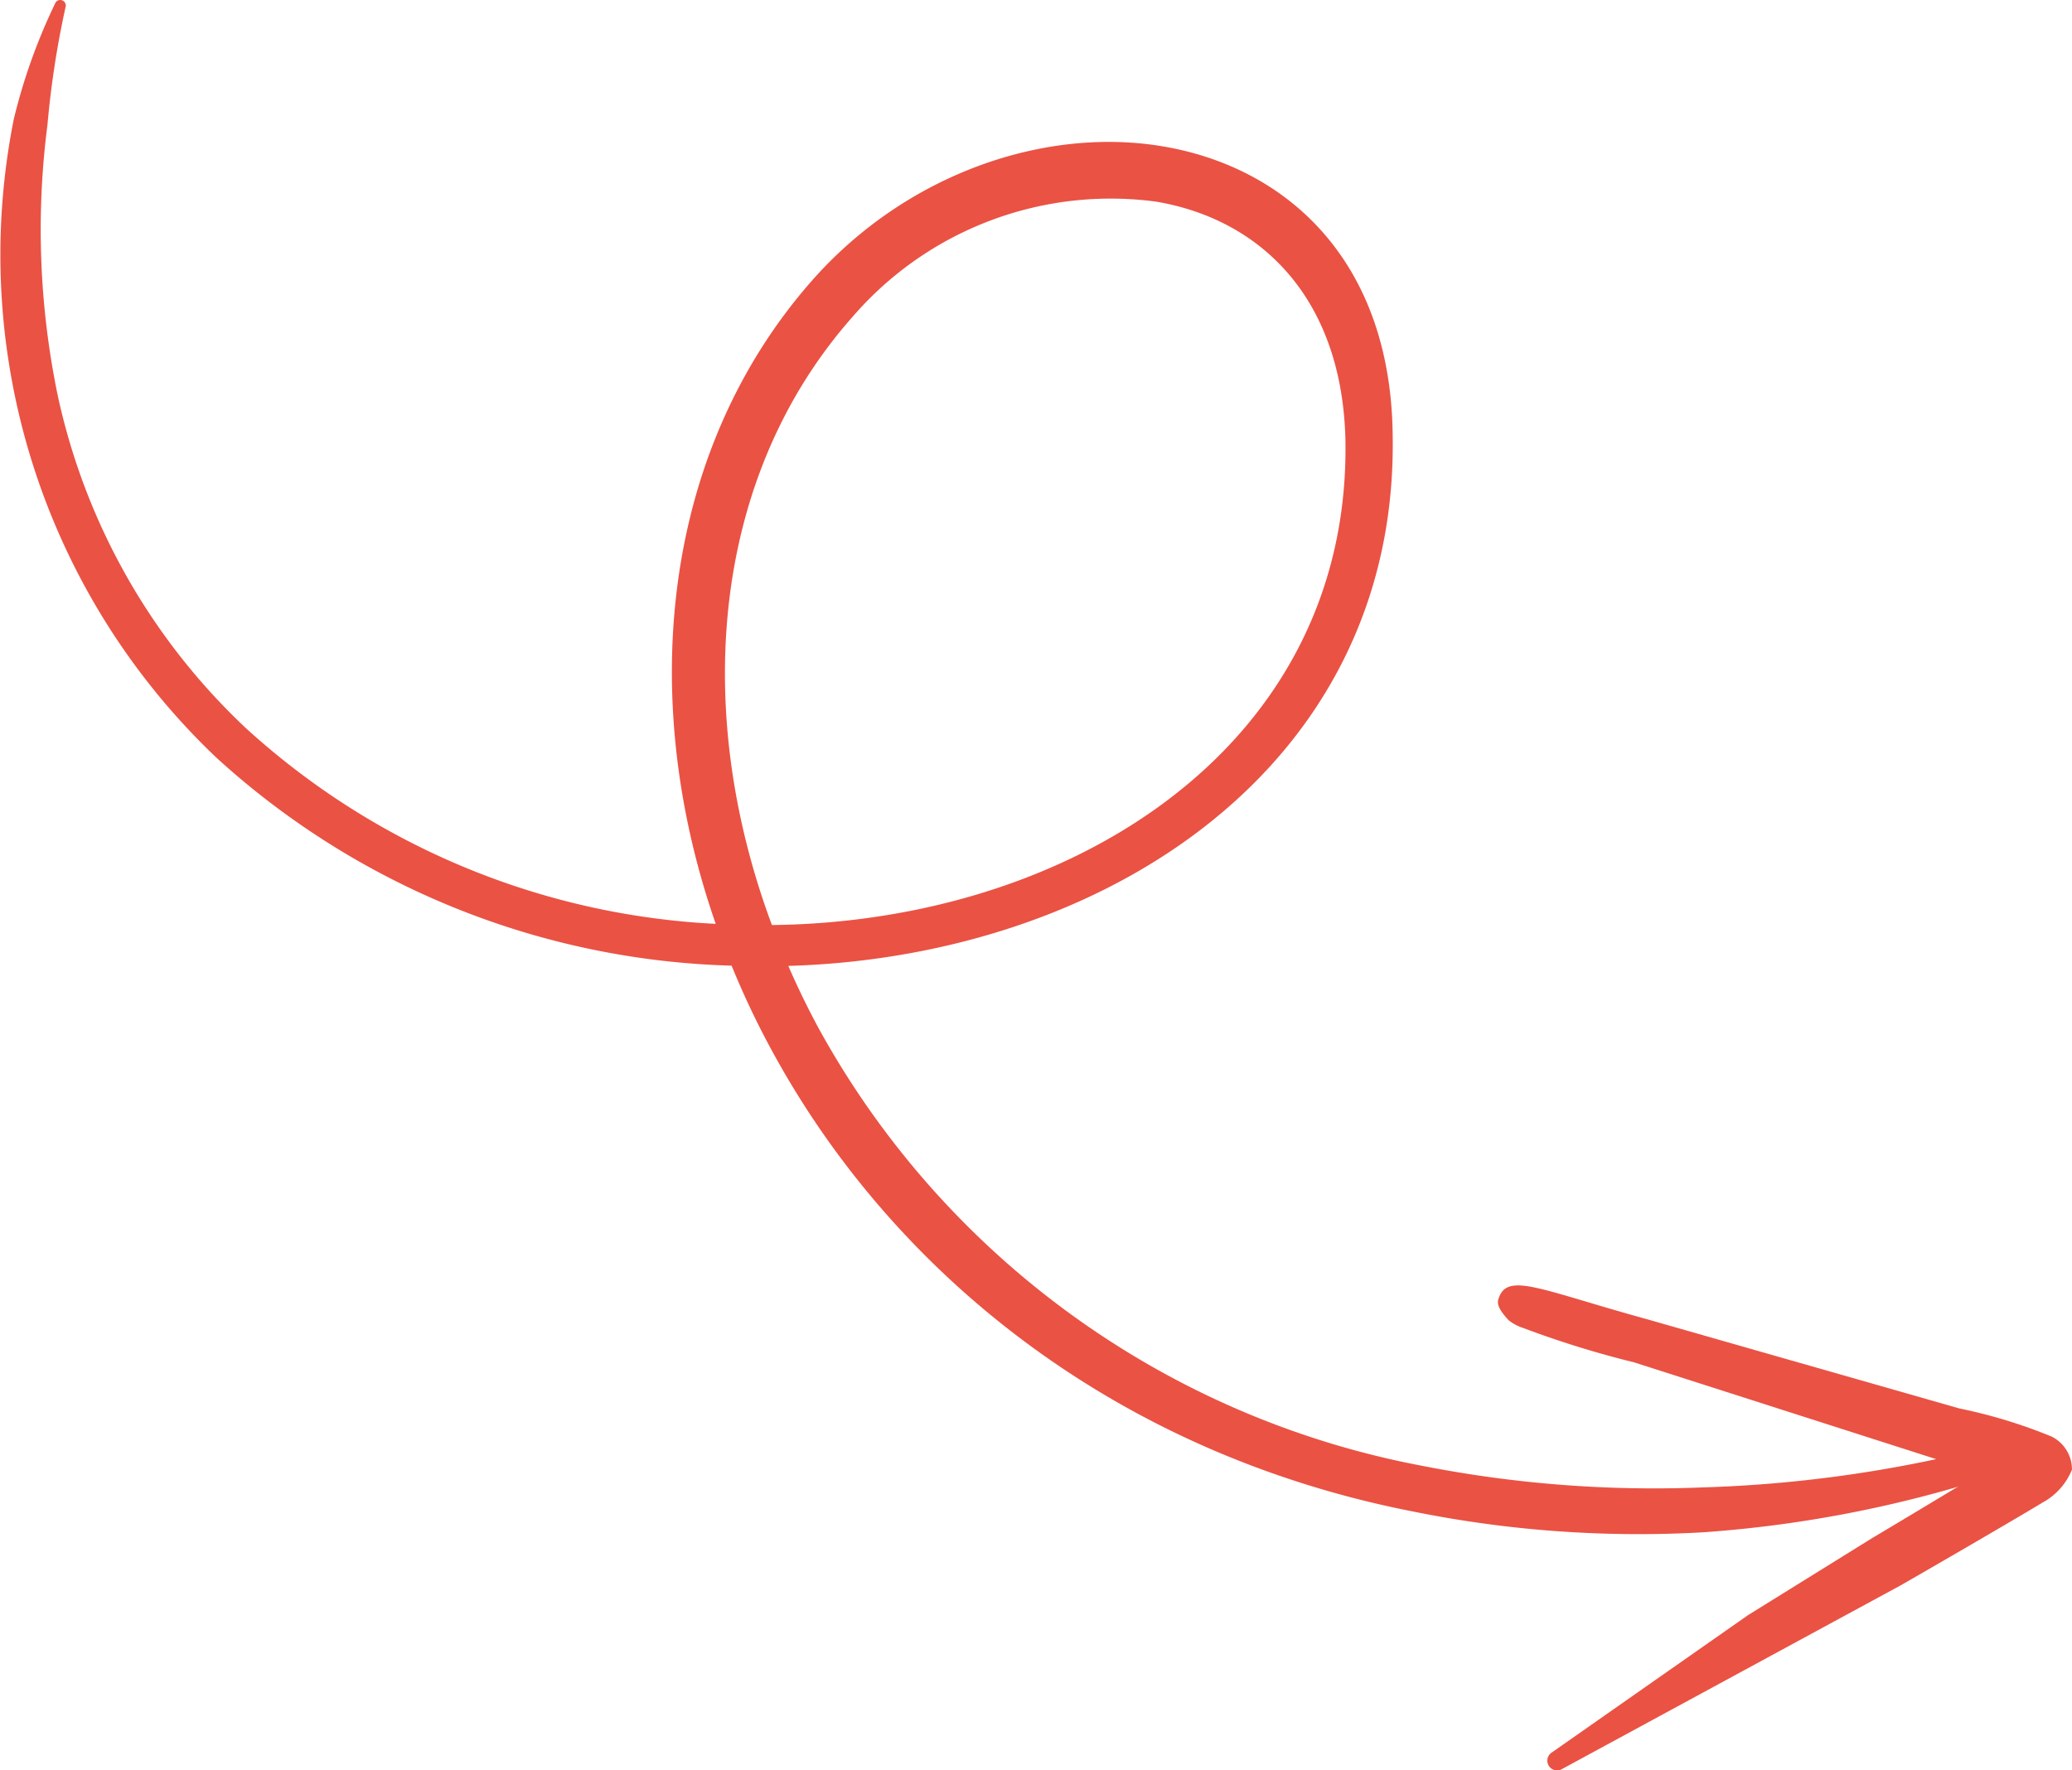 <svg xmlns="http://www.w3.org/2000/svg" xmlns:xlink="http://www.w3.org/1999/xlink" width="118.617" height="101.365" viewBox="0 0 118.617 101.365"><defs><clipPath id="clip-path"><rect id="Rectangle_20" data-name="Rectangle 20" width="101.365" height="118.617" fill="#ea5244"></rect></clipPath></defs><g id="Group_29" data-name="Group 29" transform="translate(0 101.365) rotate(-90)"><g id="Group_28" data-name="Group 28" transform="translate(0 0)" clip-path="url(#clip-path)"><path id="Path_5" data-name="Path 5" d="M41.648,41.884A47.813,47.813,0,0,0,36.582,44.3c-12.357,6.782-22.818,19.316-26.2,36.65A65.018,65.018,0,0,0,9.205,97.534,69.451,69.451,0,0,0,12.334,113.8a.851.851,0,0,0,1.637-.462,74.644,74.644,0,0,1-2.2-15.929A68.718,68.718,0,0,1,13,81.466,50.013,50.013,0,0,1,38,46.9q1.791-.97,3.634-1.77a46.416,46.416,0,0,0,.812,7.432C45.37,67.75,55.809,79.978,71.954,79.729c9.9-.079,15.32-5.894,16.58-13.019,1.2-6.773-1.49-14.81-7.7-20.259-9.661-8.479-23.685-10.037-36.793-5.477a43.066,43.066,0,0,1,11.219-26.91A36.789,36.789,0,0,1,74.285,3.308,46.809,46.809,0,0,1,89.806,2.72a52.874,52.874,0,0,1,6.711,1.03.317.317,0,0,0,.21-.6,33.081,33.081,0,0,0-6.6-2.357,39.695,39.695,0,0,0-36.611,11.64,45.583,45.583,0,0,0-11.868,29.45m2.326,2.3a43.55,43.55,0,0,0,.806,7.92c2.736,13.939,12.3,25.262,27.123,24.917,8.131-.25,12.516-4.99,13.493-10.852A19.519,19.519,0,0,0,78.777,48.79c-9.1-8.039-22.446-9.2-34.8-4.6" transform="translate(4.426 -0.001)" fill="#ea5244" fill-rule="evenodd"></path><path id="Path_6" data-name="Path 6" d="M17.341,85.828c-1.514-2.507-3.783-6.291-4.022-6.7L8.885,71.985,1.03,60.765a.558.558,0,1,0-.944.595l6.5,11.982,4,7.374c.284.5,3.442,5.972,4.755,8.147a3.73,3.73,0,0,0,1.877,1.668,2.107,2.107,0,0,0,1.891-1.161,29.4,29.4,0,0,0,1.615-5.3l5.094-17.826c1.691-6.14,2.715-8.01,1.228-8.526-.3-.123-.617-.045-1.268.555a2.565,2.565,0,0,0-.44.816,55.623,55.623,0,0,0-1.978,6.373L17.679,83.19c-.048.161-.131,1.465-.338,2.638" transform="translate(0 28.084)" fill="#ea5244" fill-rule="evenodd"></path></g></g></svg>